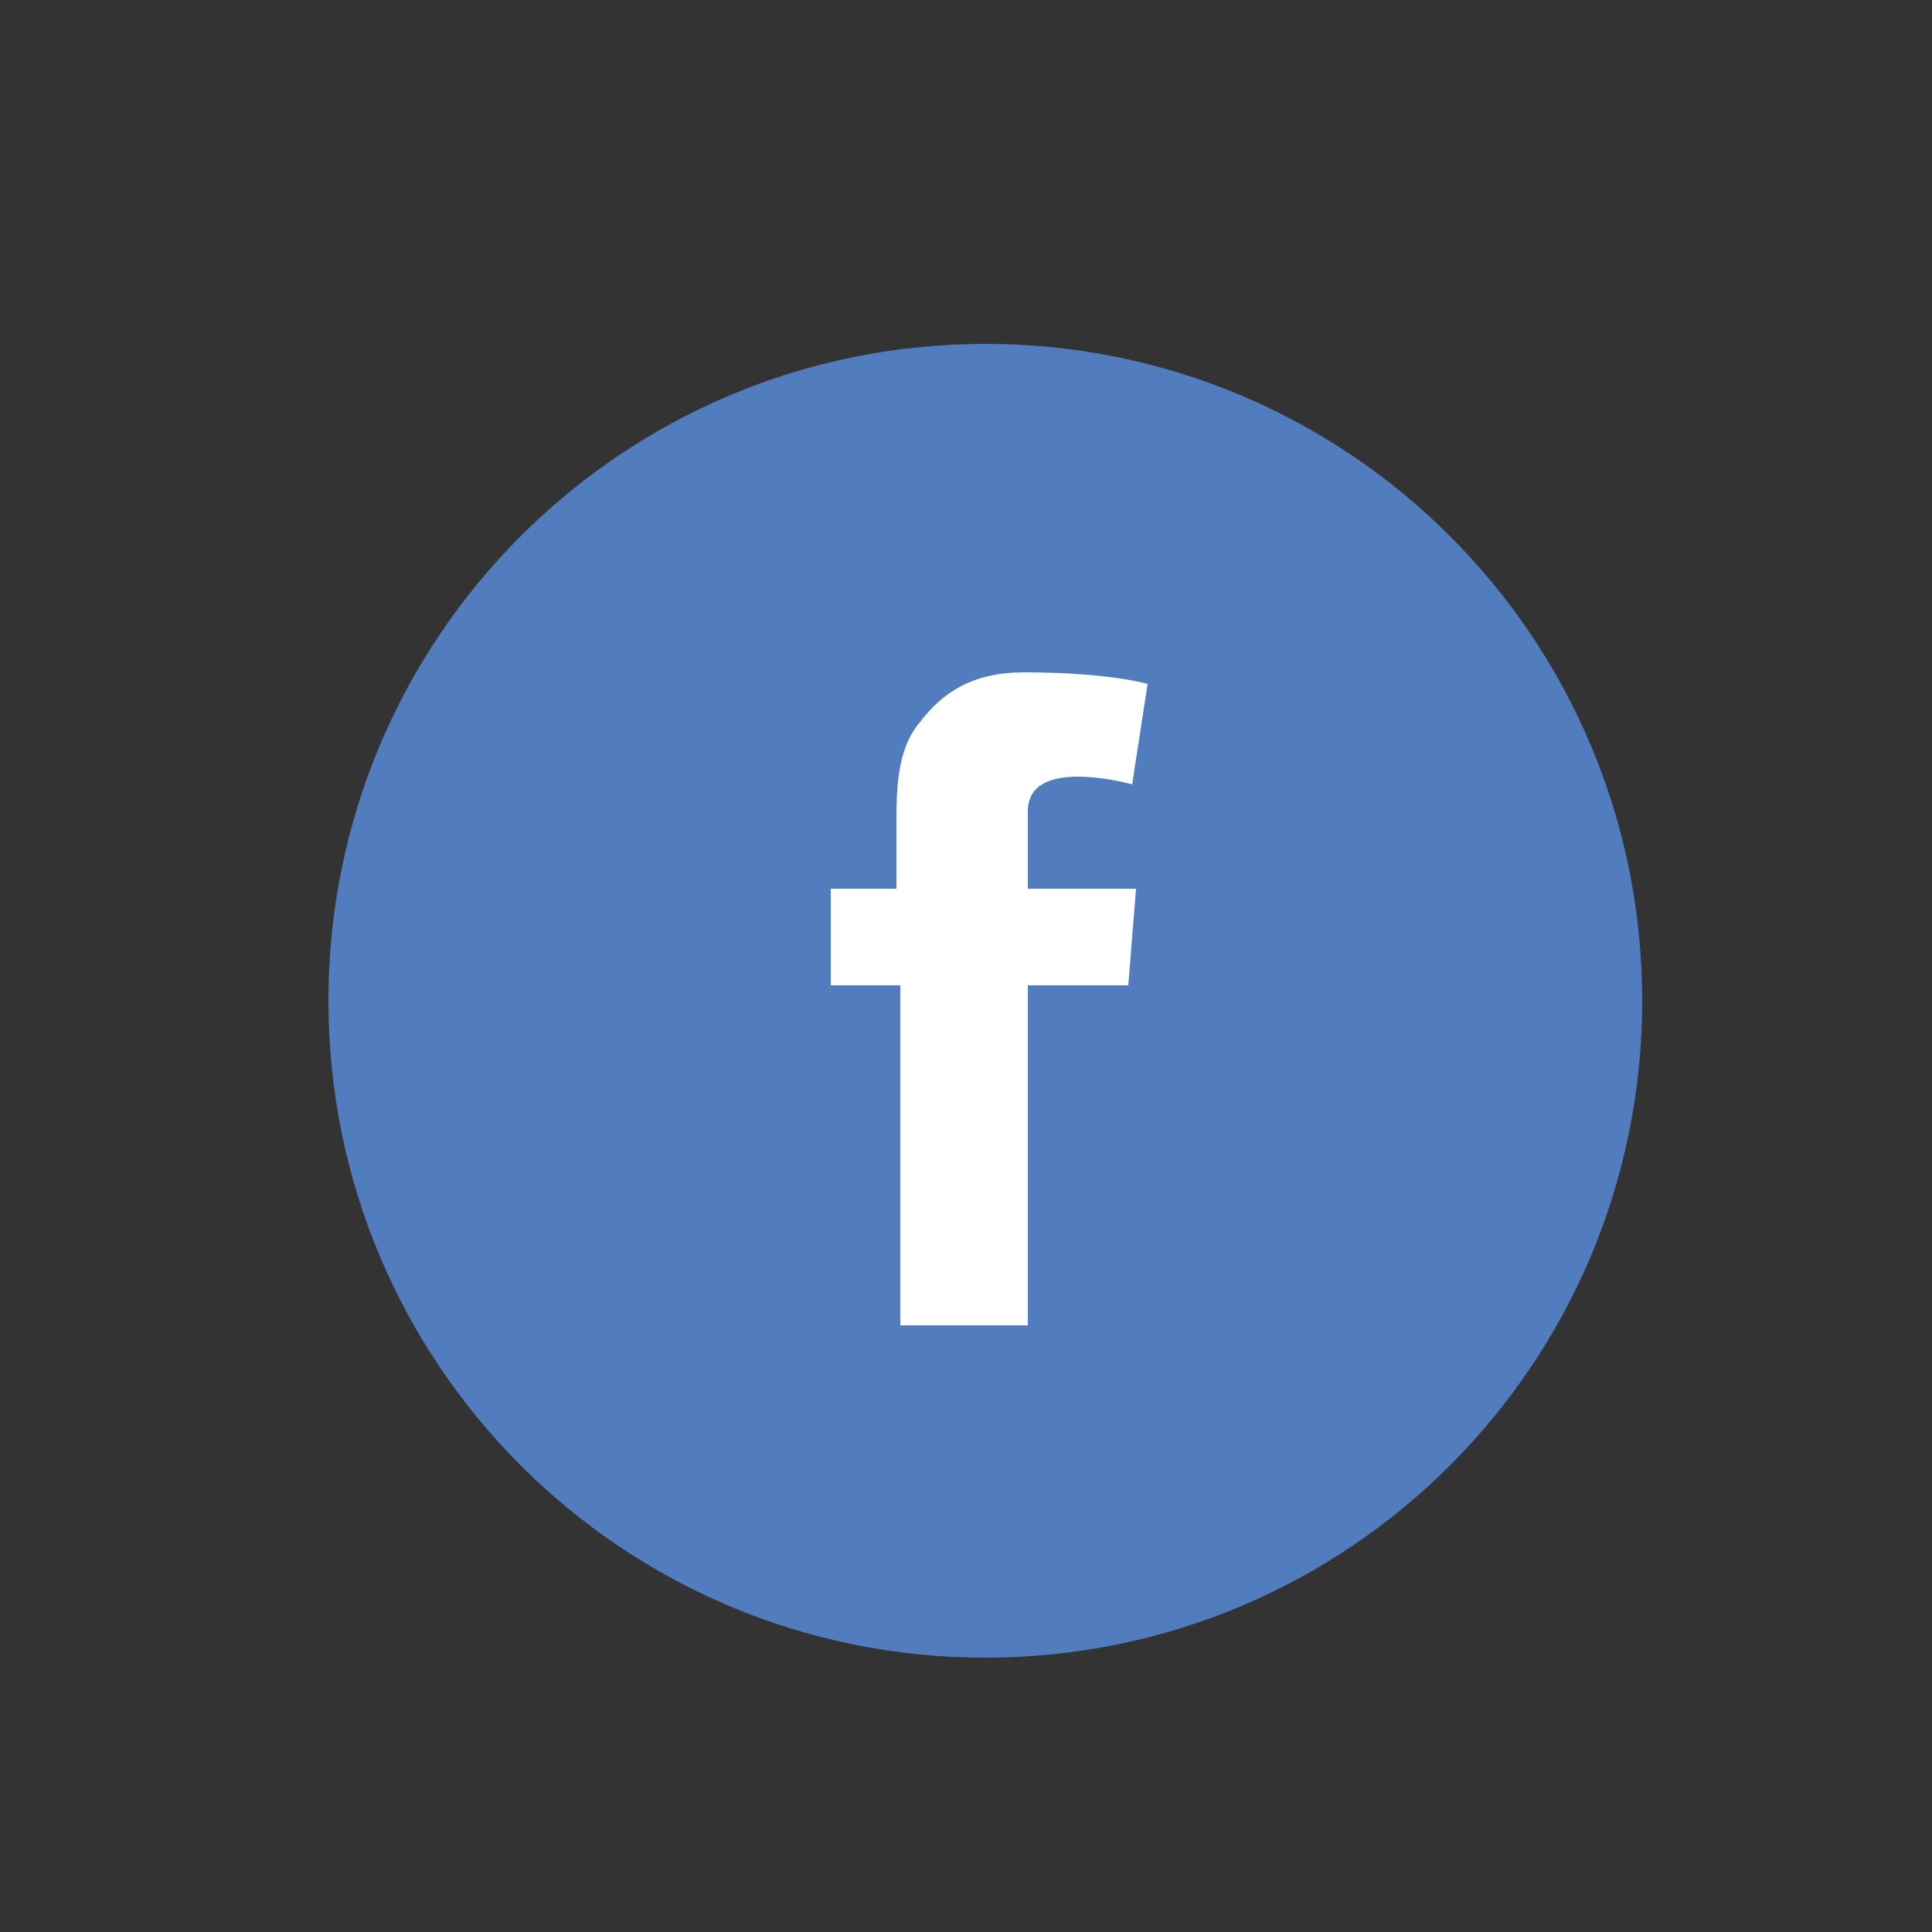 <svg xmlns="http://www.w3.org/2000/svg" id="Layer_1" viewBox="0 0 50 50"><rect x="0" y="0" width="50" height="50" fill="#333333" stroke="none"/><defs><style>      .st0 {        fill: #517cbe;      }      .st1 {        fill: #fff;      }    </style></defs><path class="st0" d="M25.5,42.9c9.4,0,17-7.6,17-17s-7.6-17-17-17-17,7.6-17,17,7.6,17,17,17"></path><path class="st1" d="M21.4,23h1.8v-1.7c0-.8,0-1.9.6-2.6.6-.8,1.4-1.3,2.7-1.3,2.2,0,3.2.3,3.2.3l-.4,2.6s-.7-.2-1.4-.2-1.3.2-1.3.9v2h2.8l-.2,2.5h-2.6v8.8h-3.3v-8.8h-1.8v-2.5Z"></path></svg>